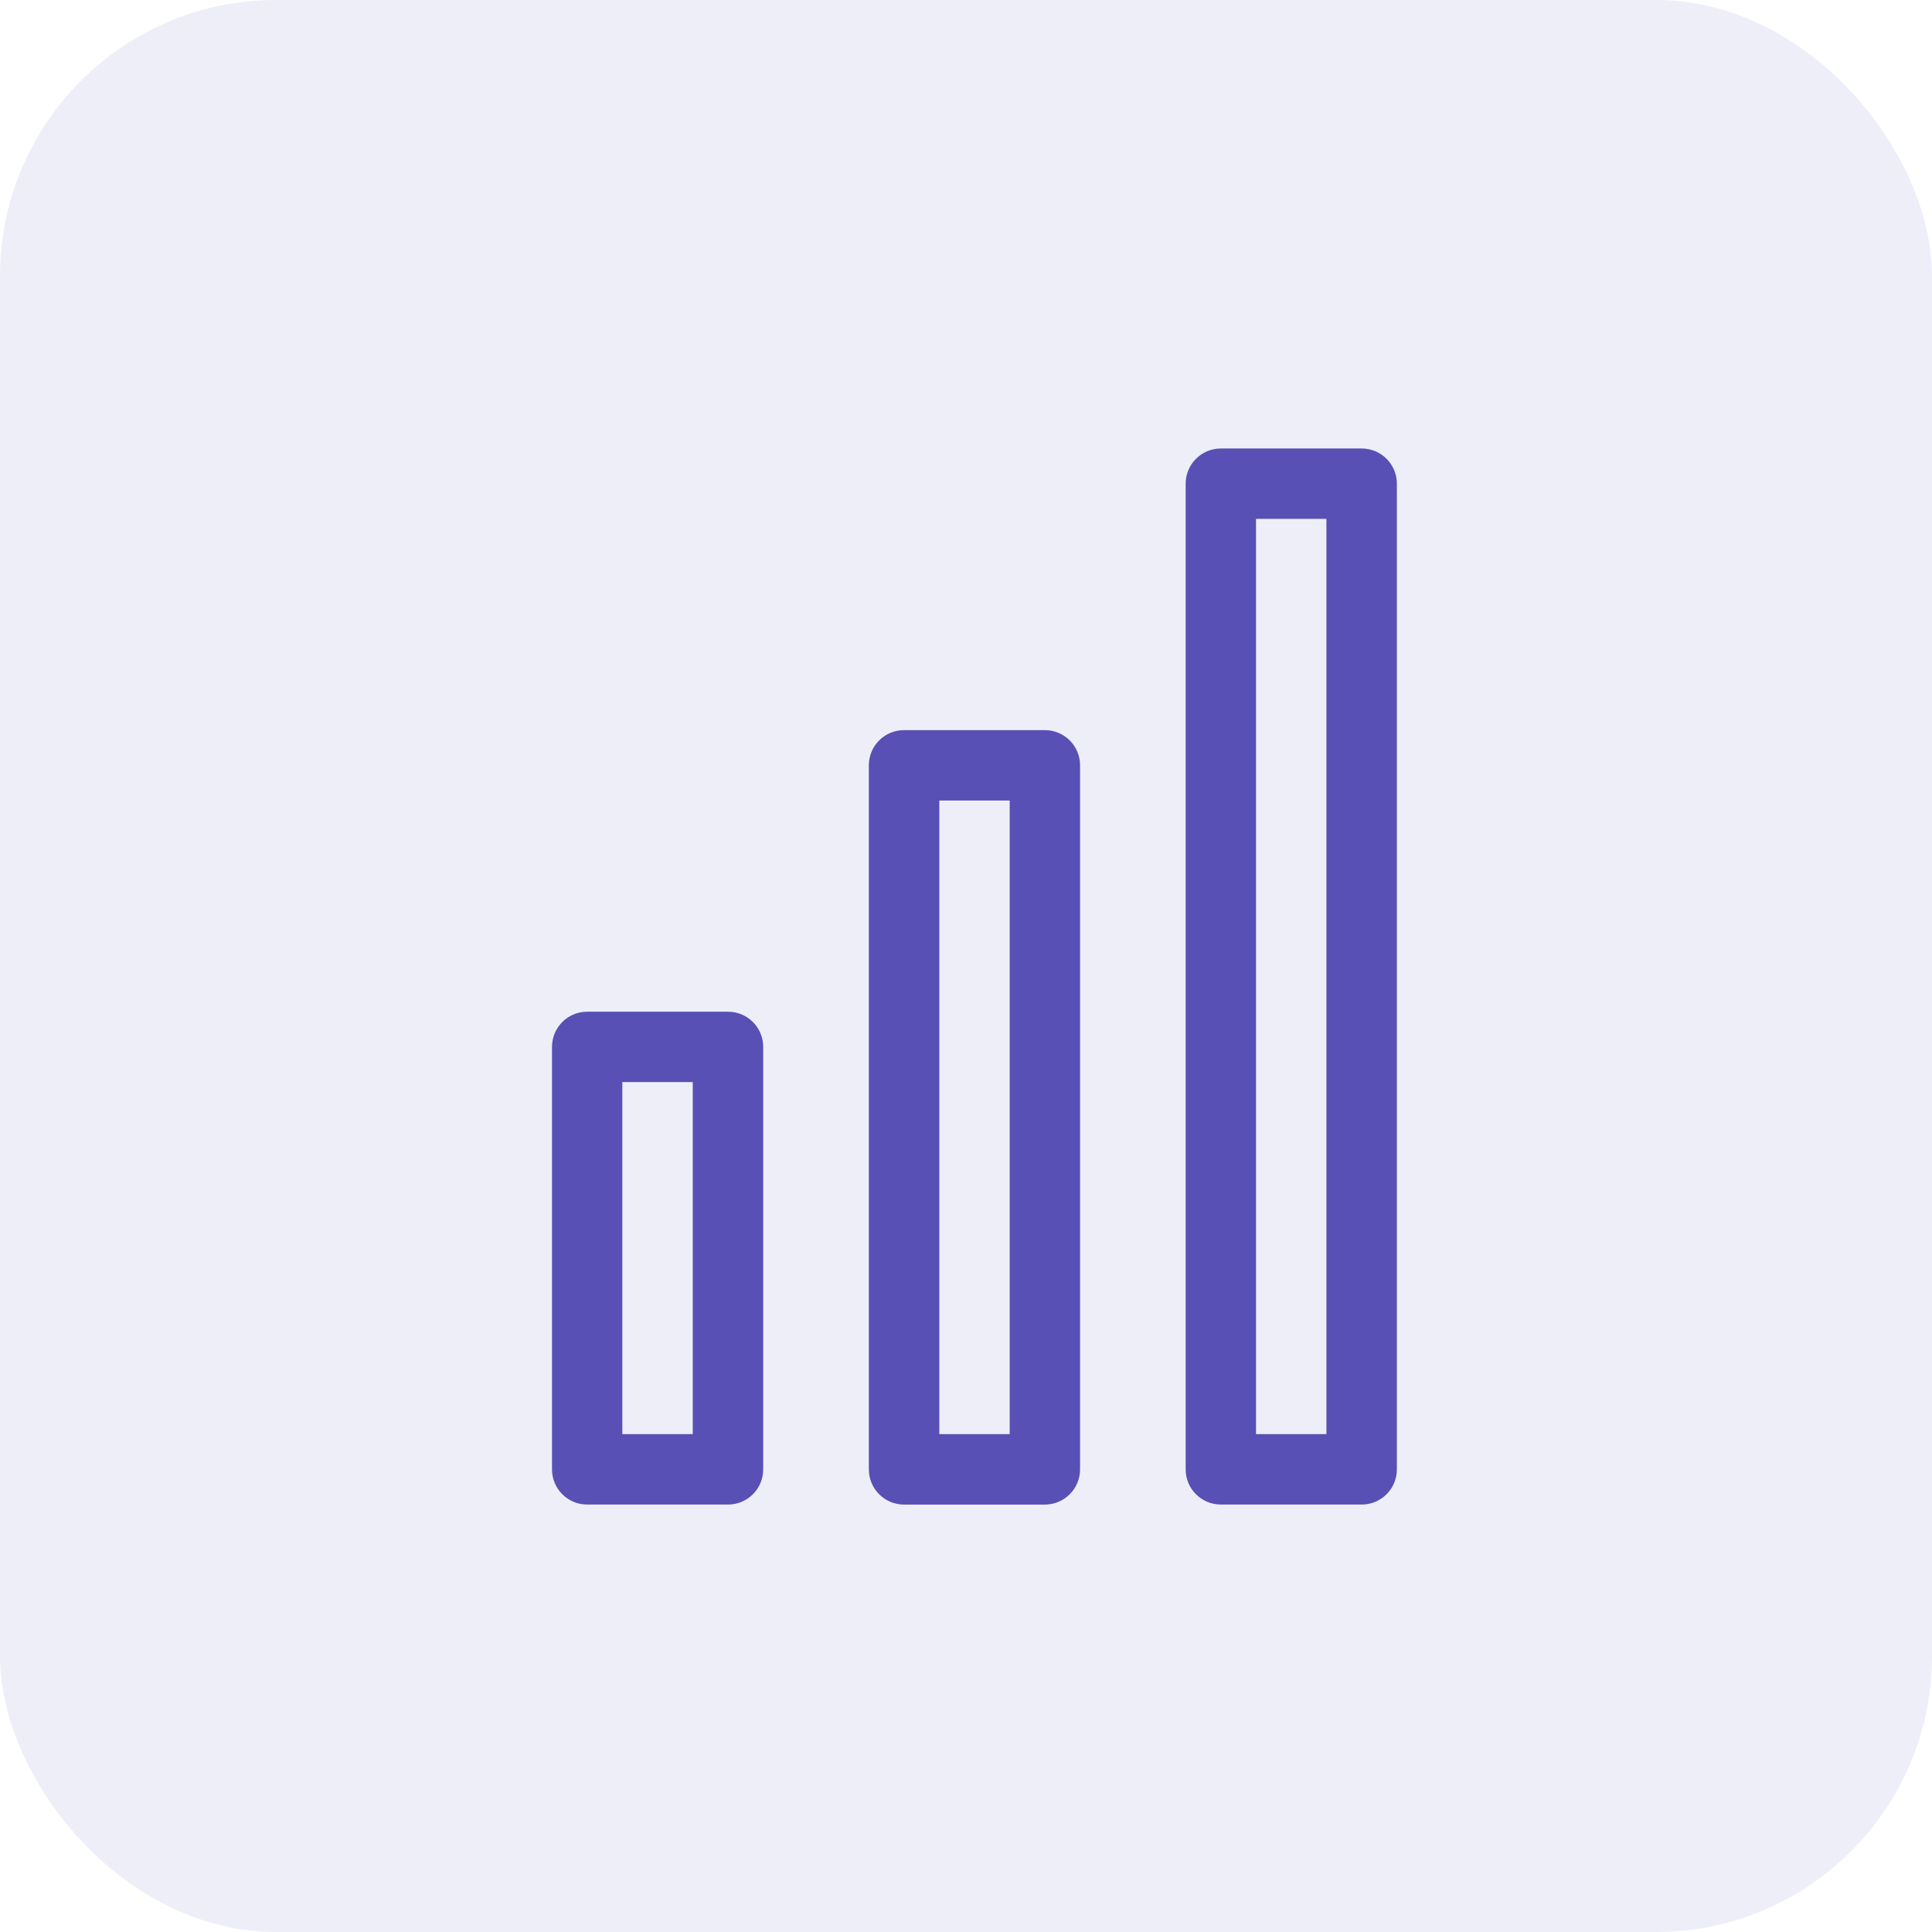 <svg width="56" height="56" viewBox="0 0 56 56" fill="none" xmlns="http://www.w3.org/2000/svg">
<rect opacity="0.1" width="56" height="56" rx="8" fill="#5850B4"/>
<path fill-rule="evenodd" clip-rule="evenodd" d="M18.039 41.569H20.08V31.365H18.039V41.569ZM21.102 43.61H17.02C16.456 43.61 16 43.154 16 42.59V30.346C16 29.781 16.456 29.325 17.02 29.325H21.102C21.666 29.325 22.122 29.781 22.122 30.346V42.59C22.122 43.154 21.666 43.61 21.102 43.61Z" fill="#5850B4"/>
<path fill-rule="evenodd" clip-rule="evenodd" d="M27.227 41.569H29.267V23.203H27.227V41.569ZM30.285 43.611H26.204C25.64 43.611 25.184 43.154 25.184 42.59V22.183C25.184 21.619 25.64 21.163 26.204 21.163H30.285C30.849 21.163 31.306 21.619 31.306 22.183V42.59C31.306 43.154 30.849 43.611 30.285 43.611Z" fill="#5850B4"/>
<path fill-rule="evenodd" clip-rule="evenodd" d="M36.406 41.569H38.447V15.04H36.406V41.569ZM39.469 43.61H35.388C34.823 43.61 34.367 43.154 34.367 42.59V14.02C34.367 13.456 34.823 13 35.388 13H39.469C40.033 13 40.489 13.456 40.489 14.02V42.59C40.489 43.154 40.033 43.61 39.469 43.61Z" fill="#5850B4"/>
</svg>
